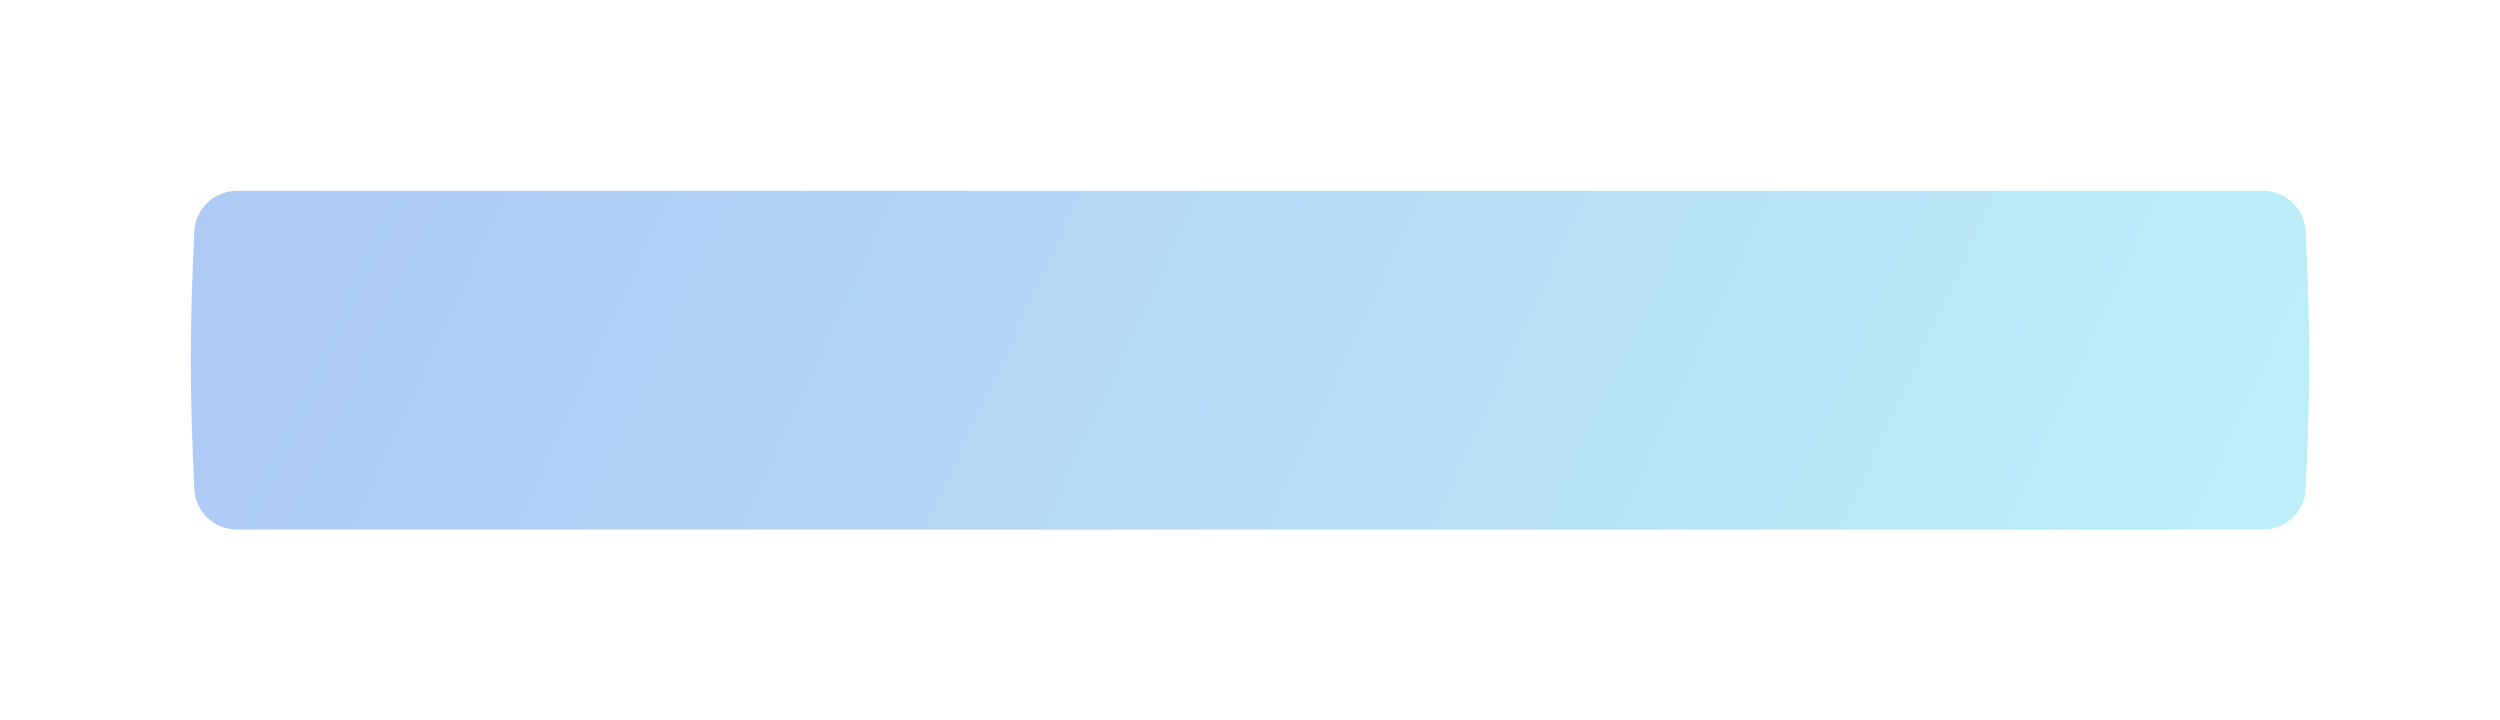<?xml version="1.0" encoding="UTF-8"?> <svg xmlns="http://www.w3.org/2000/svg" width="524" height="151" viewBox="0 0 524 151" fill="none"> <g opacity="0.4" filter="url(#filter0_f)"> <path d="M40.731 48.497C40.964 43.731 44.913 40 49.685 40H474.314C479.086 40 483.036 43.731 483.268 48.497C484.244 68.474 484.244 82.526 483.268 102.503C483.036 107.269 479.086 111 474.314 111H49.686C44.914 111 40.964 107.269 40.731 102.503C39.756 82.526 39.756 68.474 40.731 48.497Z" fill="url(#paint0_linear)"></path> </g> <defs> <filter id="filter0_f" x="0" y="0" width="524" height="151" filterUnits="userSpaceOnUse" color-interpolation-filters="sRGB"> <feFlood flood-opacity="0" result="BackgroundImageFix"></feFlood> <feBlend mode="normal" in="SourceGraphic" in2="BackgroundImageFix" result="shape"></feBlend> <feGaussianBlur stdDeviation="20" result="effect1_foregroundBlur"></feGaussianBlur> </filter> <linearGradient id="paint0_linear" x1="40" y1="75.638" x2="407.81" y2="245.685" gradientUnits="userSpaceOnUse"> <stop stop-color="#3179E4"></stop> <stop offset="1" stop-color="#57D6F0"></stop> </linearGradient> </defs> </svg> 